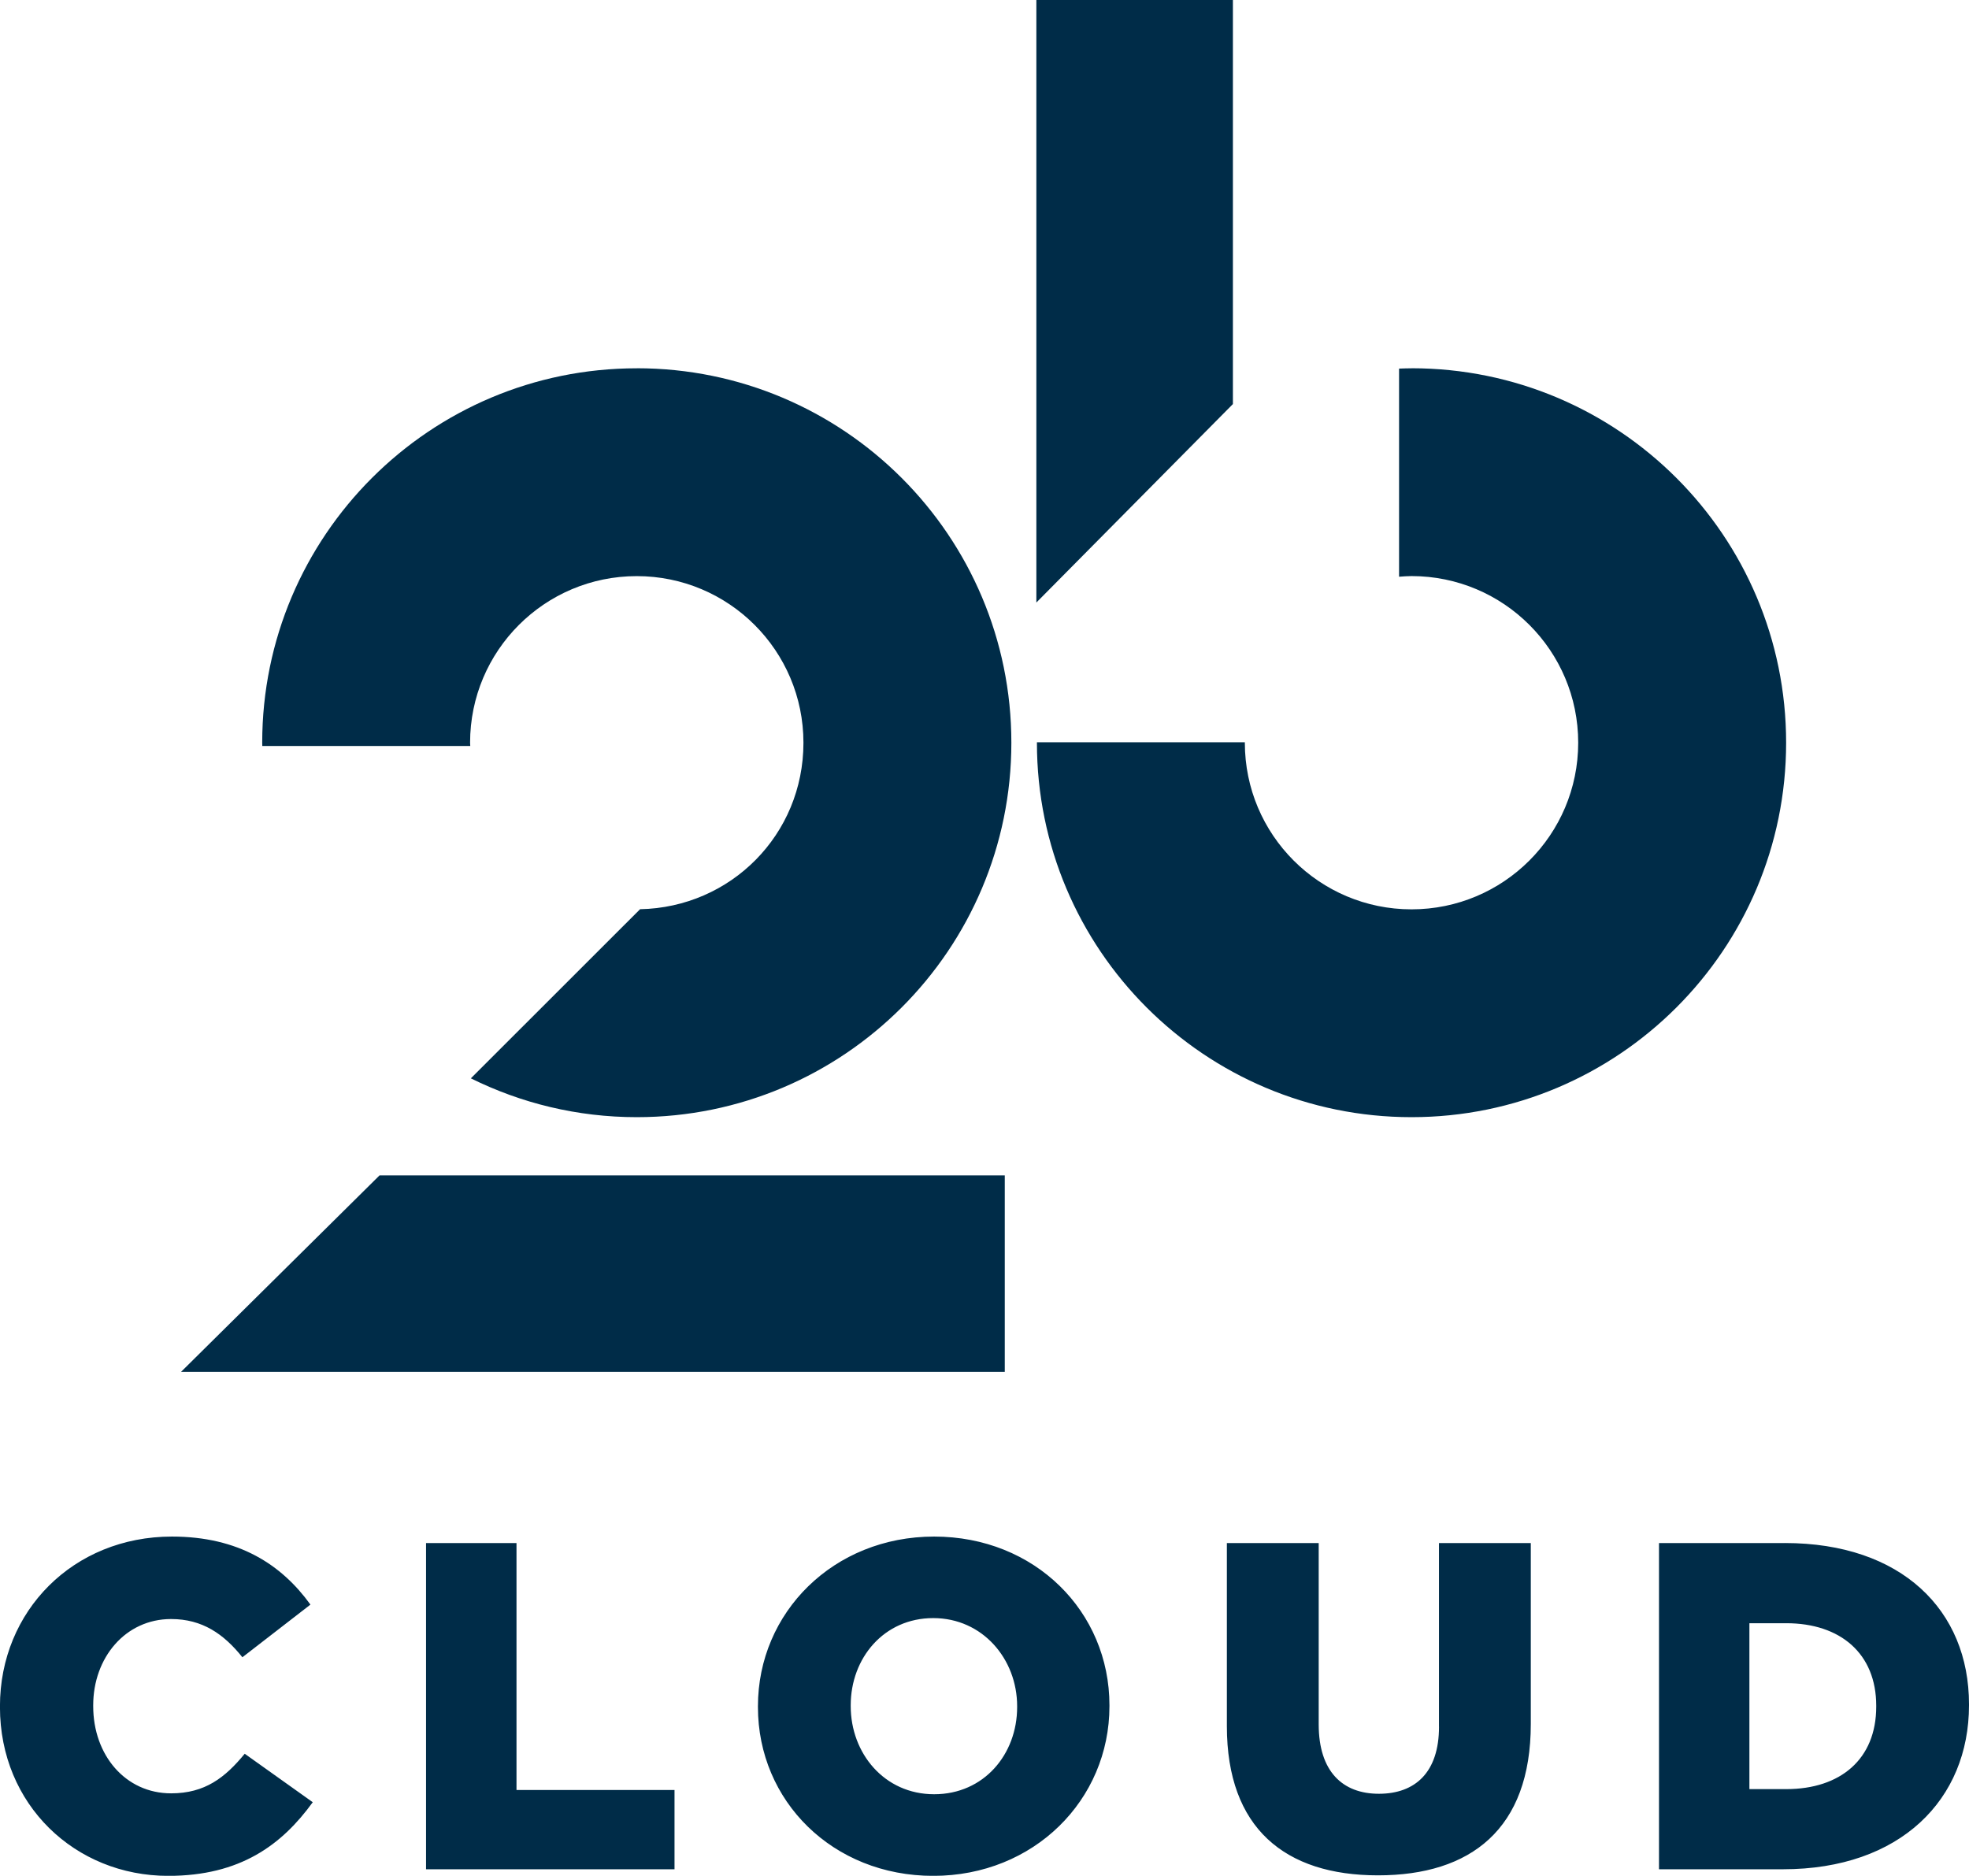 <?xml version="1.0" encoding="UTF-8"?> <svg xmlns="http://www.w3.org/2000/svg" viewBox="0 0 456.93 435.32"><defs><style> .cls-1 { fill: #002c48; fill-rule: evenodd; } .cls-2 { isolation: isolate; } </style></defs><g id="Shape_1_copy" data-name="Shape 1 copy" class="cls-2"><g id="Shape_1_copy-2" data-name="Shape 1 copy"><path class="cls-1" d="M147.78,85.47c-48.01,0-86.93,38.91-86.93,86.9,0,.25.02.5.02.75h48.26c0-.25-.04-.5-.04-.75,0-21.36,17.32-38.67,38.68-38.67s38.68,17.31,38.68,38.67-16.91,38.22-37.91,38.63l-39.27,39.25c11.61,5.75,24.67,9.01,38.5,9.01,48.01,0,86.93-38.91,86.93-86.9s-38.92-86.9-86.93-86.9ZM42.01,318.37h191.16v-45.6H88.08l-46.07,45.6ZM327.56,85.47c-.97,0-1.93.04-2.89.07v48.3c.96-.07,1.91-.15,2.89-.15,21.36,0,38.68,17.31,38.68,38.67s-17.32,38.67-38.68,38.67-38.68-17.31-38.68-38.67c0-.04,0-.07,0-.11h-48.25s0,.07,0,.11c0,47.99,38.92,86.9,86.93,86.9s86.93-38.91,86.93-86.9-38.92-86.9-86.93-86.9ZM286.11,0h-45.61v139.83l45.61-46.06V0Z"></path></g></g><g id="Shape_1" data-name="Shape 1" class="cls-2"><g id="Shape_1-2" data-name="Shape 1"><path class="cls-1" d="M119.86,358.1h-20.99v75.7h57.66v-18.39h-36.67v-57.32ZM39.7,416.18c-10.6,0-18.07-8.87-18.07-20.22v-.22c0-11.03,7.46-20.01,18.07-20.01,7.25,0,12.22,3.46,16.55,8.87l15.79-12.22c-6.71-9.3-16.66-15.79-32.13-15.79-22.93,0-39.92,17.3-39.92,39.37v.22c0,22.6,17.42,39.15,39.05,39.15,16.77,0,26.4-7.25,33.54-17.09l-15.79-11.25c-4.54,5.52-9.2,9.19-17.09,9.19ZM333.94,400.71c0,10.6-5.52,15.57-13.96,15.57s-13.96-5.19-13.96-16.11v-42.07h-21.31v42.5c0,23.68,13.52,34.61,35.05,34.61s35.48-10.71,35.48-35.15v-41.96h-21.31v42.61ZM216.78,356.59c-23.37,0-40.89,17.63-40.89,39.37v.22c0,21.74,17.31,39.15,40.68,39.15s40.89-17.63,40.89-39.37v-.22c0-21.74-17.31-39.15-40.68-39.15ZM236.04,396.17c0,10.92-7.68,20.22-19.26,20.22s-19.36-9.52-19.36-20.44v-.22c0-10.92,7.68-20.22,19.15-20.22s19.47,9.52,19.47,20.44v.22ZM414.2,358.1h-29.21v75.7h28.78c27.26,0,43.16-16.22,43.16-38.07v-.22c0-21.85-15.69-37.42-42.73-37.42ZM435.4,396.06c0,12.22-8.33,19.14-20.88,19.14h-8.55v-38.5h8.55c12.55,0,20.88,7.03,20.88,19.14v.22Z"></path></g></g></svg> 